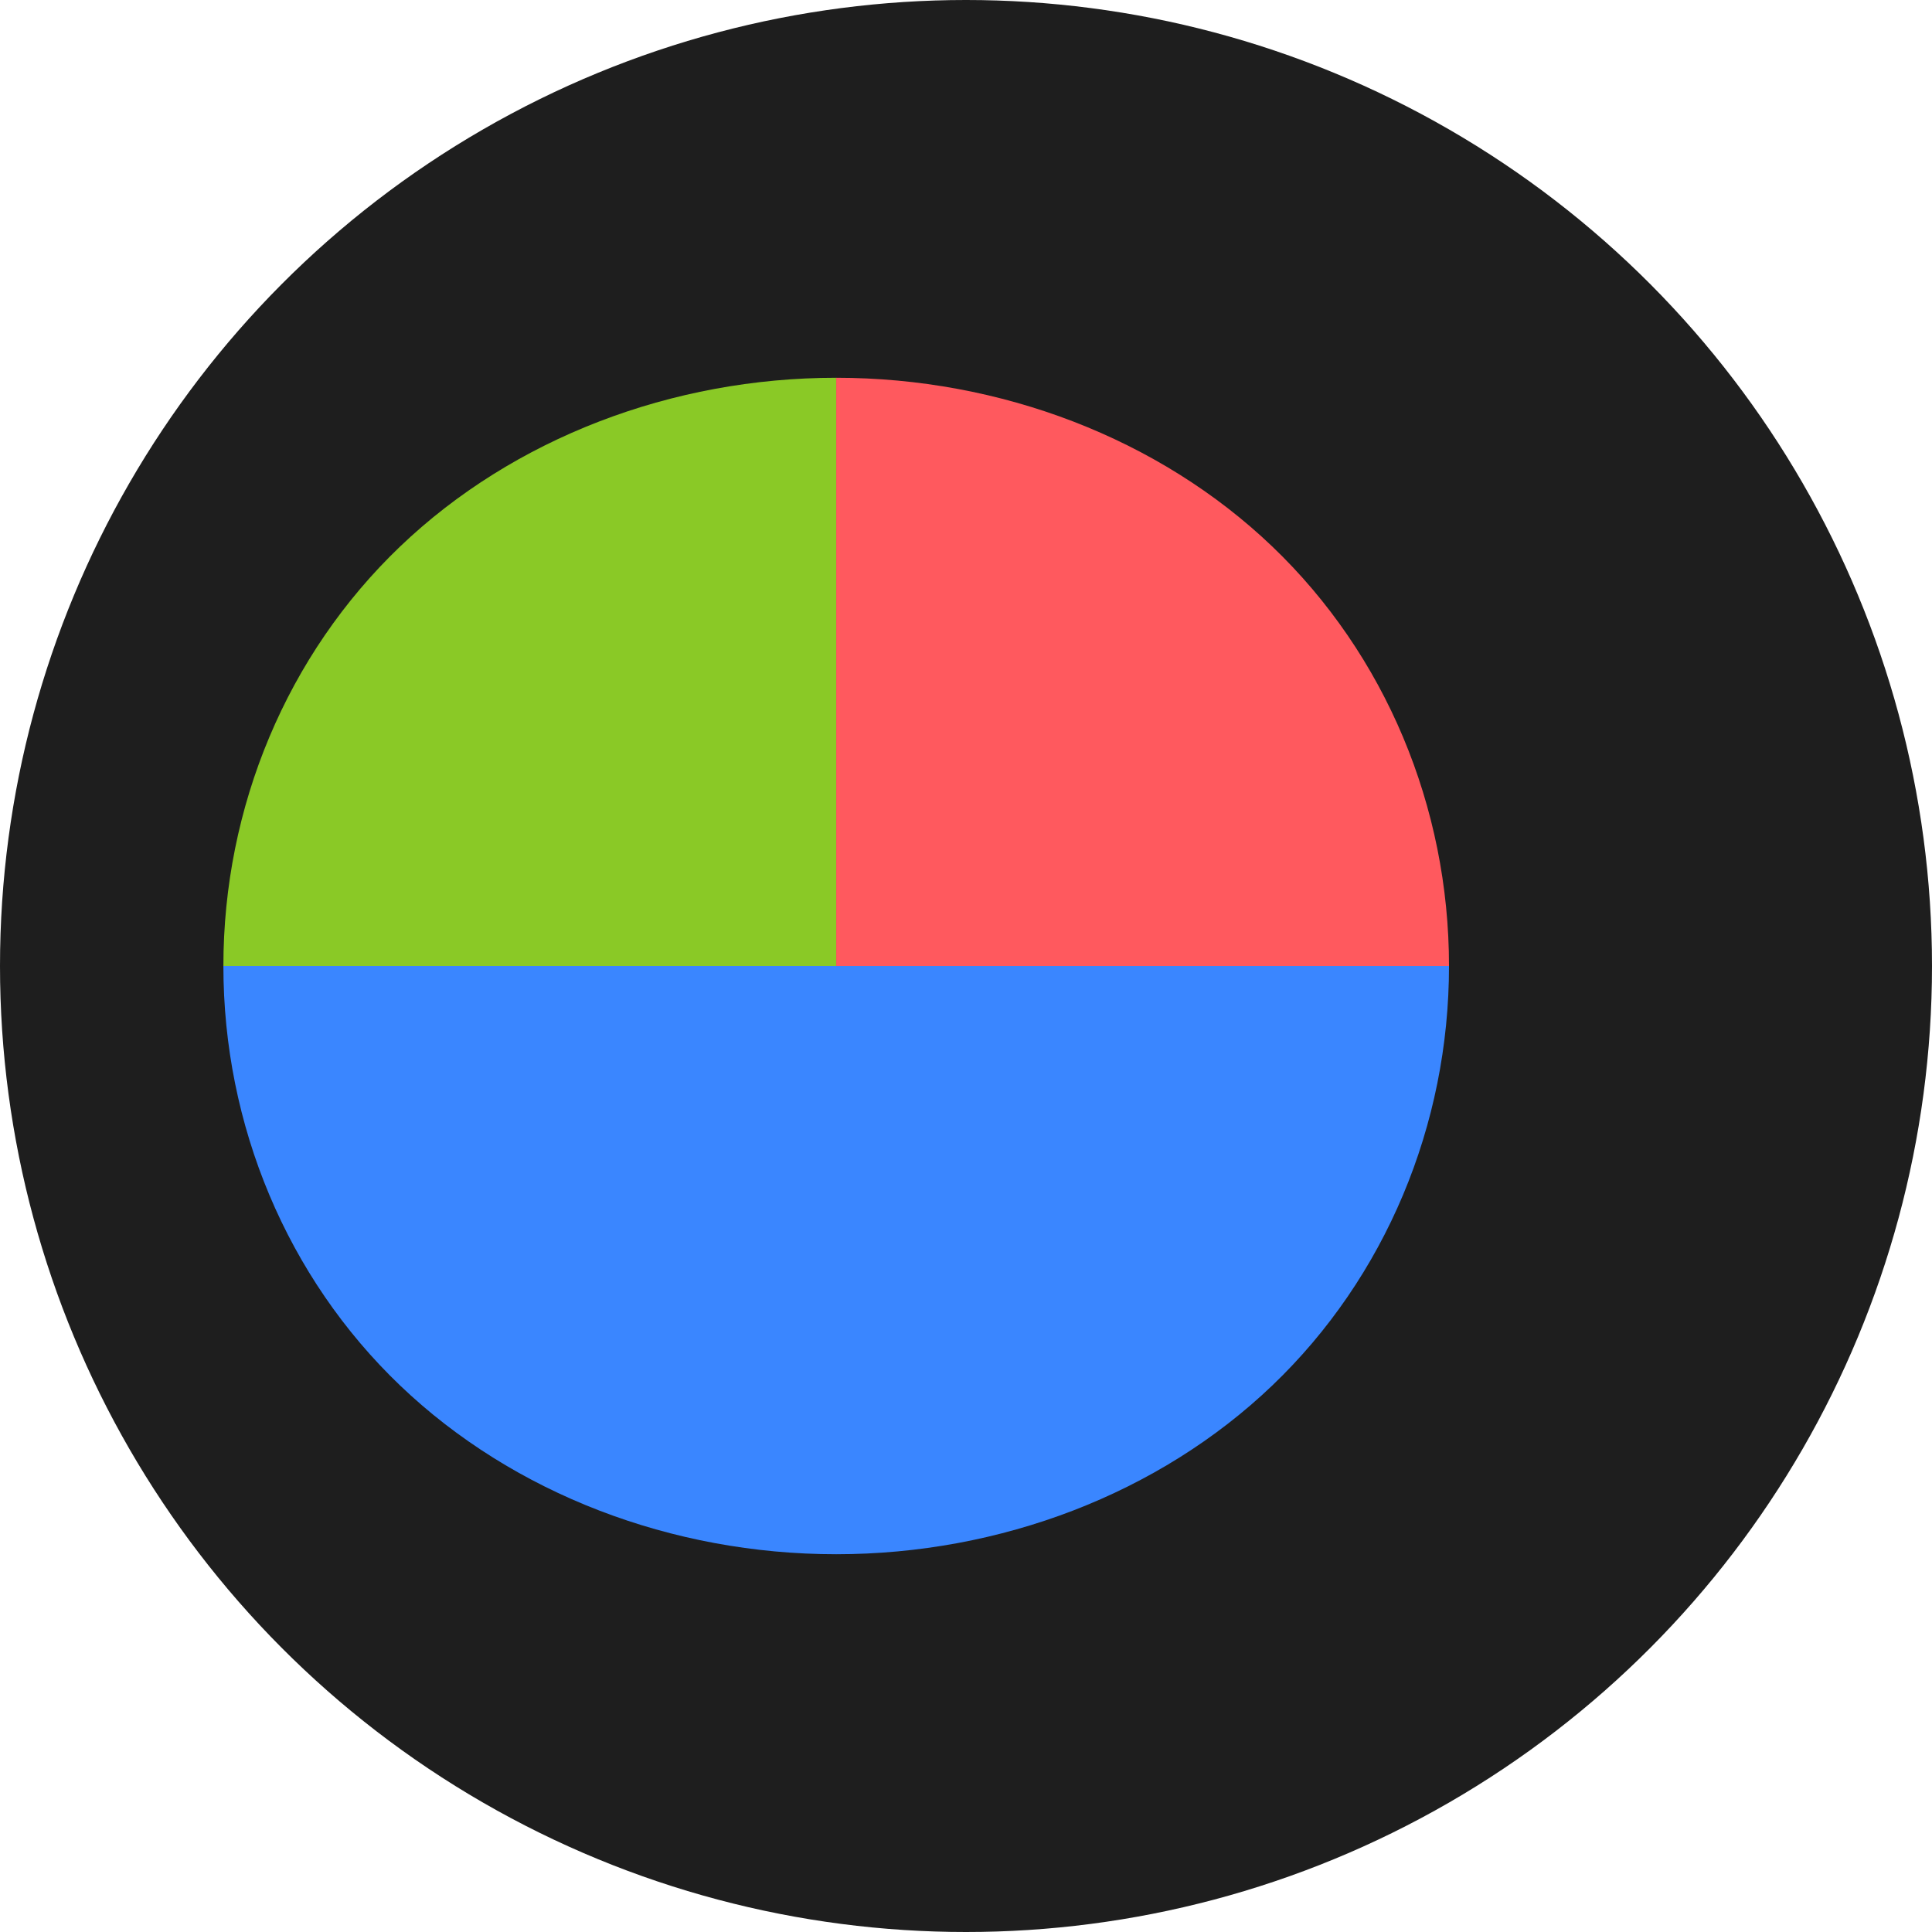 <?xml version="1.0" encoding="UTF-8" standalone="no"?>
<svg width="32" height="32" viewBox="0 0 32 32" fill="none" xmlns="http://www.w3.org/2000/svg">
  <circle cx="16" cy="16" r="16" fill="#1E1E1E"/>
  <path d="M24 16C24 18.637 22.946 21.158 21.071 22.95C19.196 24.741 16.57 25.743 13.85 25.743C11.13 25.743 8.504 24.741 6.629 22.95C4.754 21.158 3.7 18.637 3.7 16L13.85 16H24Z" fill="#3A86FF"/>
  <path d="M13.85 6.257C16.57 6.257 19.196 7.259 21.071 9.05C22.946 10.842 24 13.363 24 16L13.85 16L13.85 6.257Z" fill="#FF595E"/>
  <path d="M13.85 16L3.7 16C3.7 13.363 4.754 10.842 6.629 9.05C8.504 7.259 11.13 6.257 13.85 6.257L13.85 16Z" fill="#8AC926"/>
</svg> 